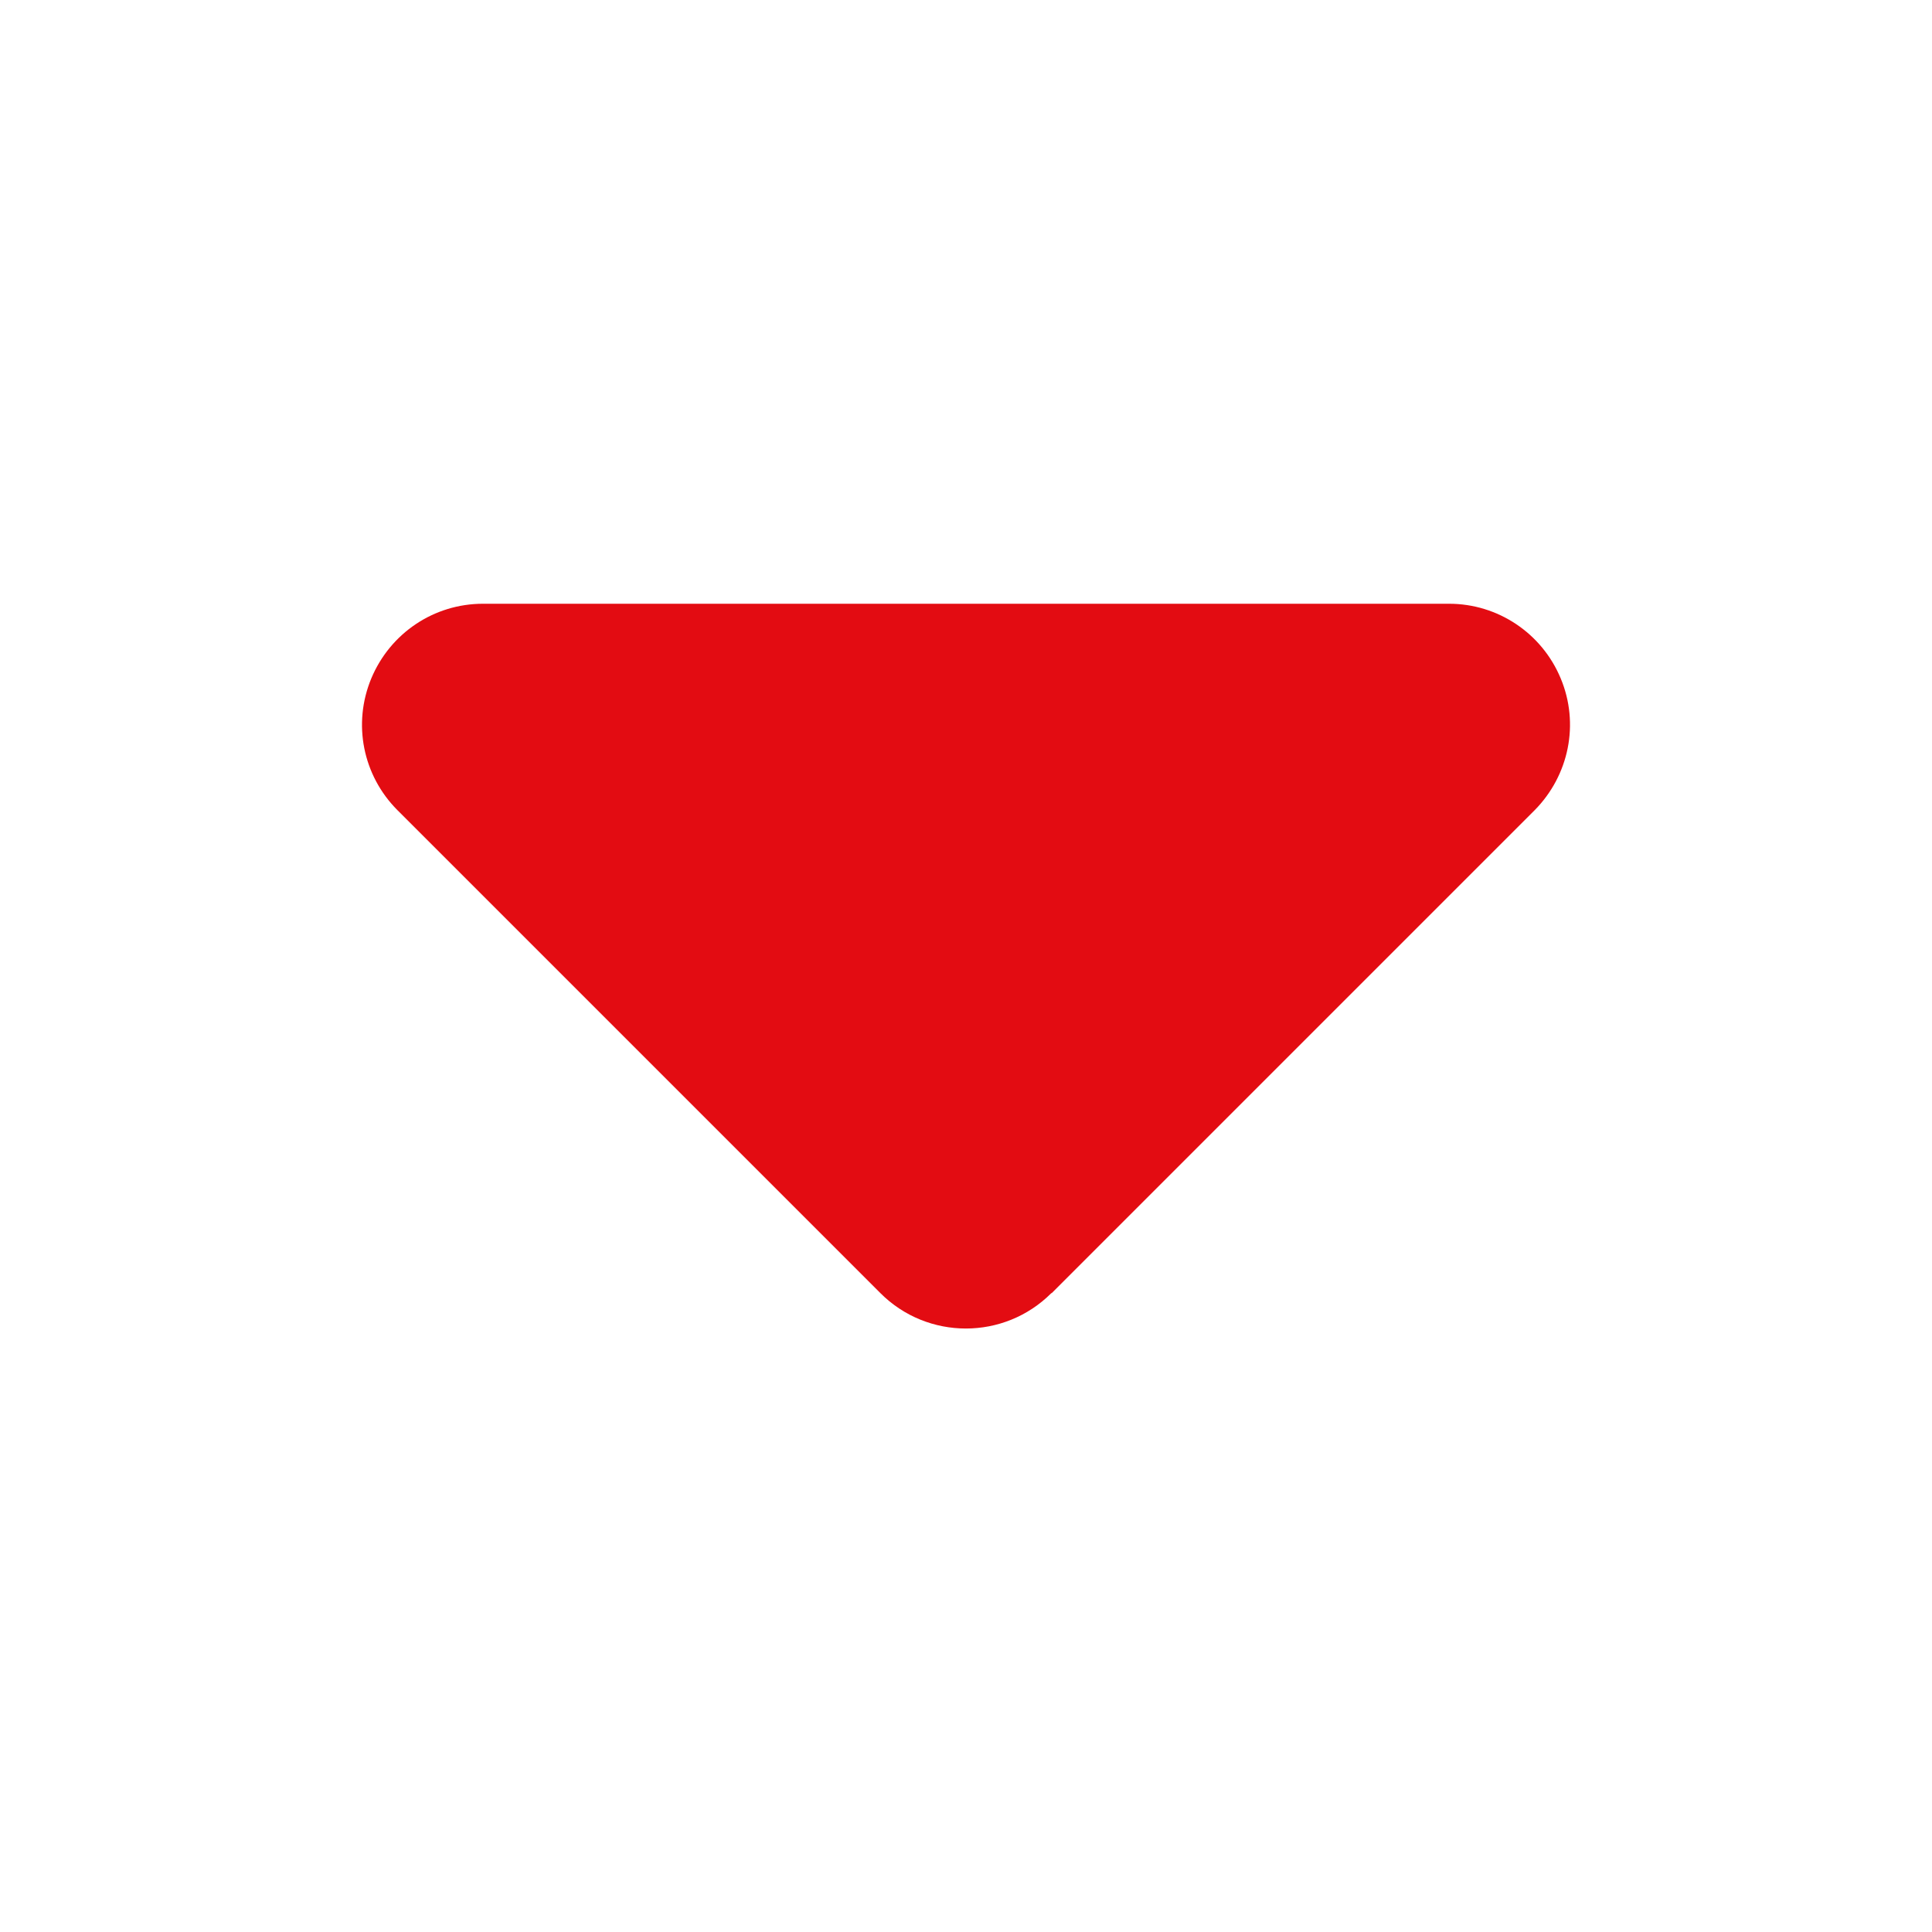 <svg width="16" height="16" viewBox="0 0 16 16" fill="none" xmlns="http://www.w3.org/2000/svg">
<path d="M8.707 10.709C8.316 11.1 7.682 11.1 7.291 10.709L3.291 6.709C3.004 6.421 2.919 5.993 3.075 5.618C3.232 5.243 3.594 5 4 5H12.001C12.404 5 12.769 5.243 12.925 5.618C13.082 5.993 12.994 6.421 12.71 6.709L8.71 10.709H8.707Z" fill="#E30C12"/>
</svg>
